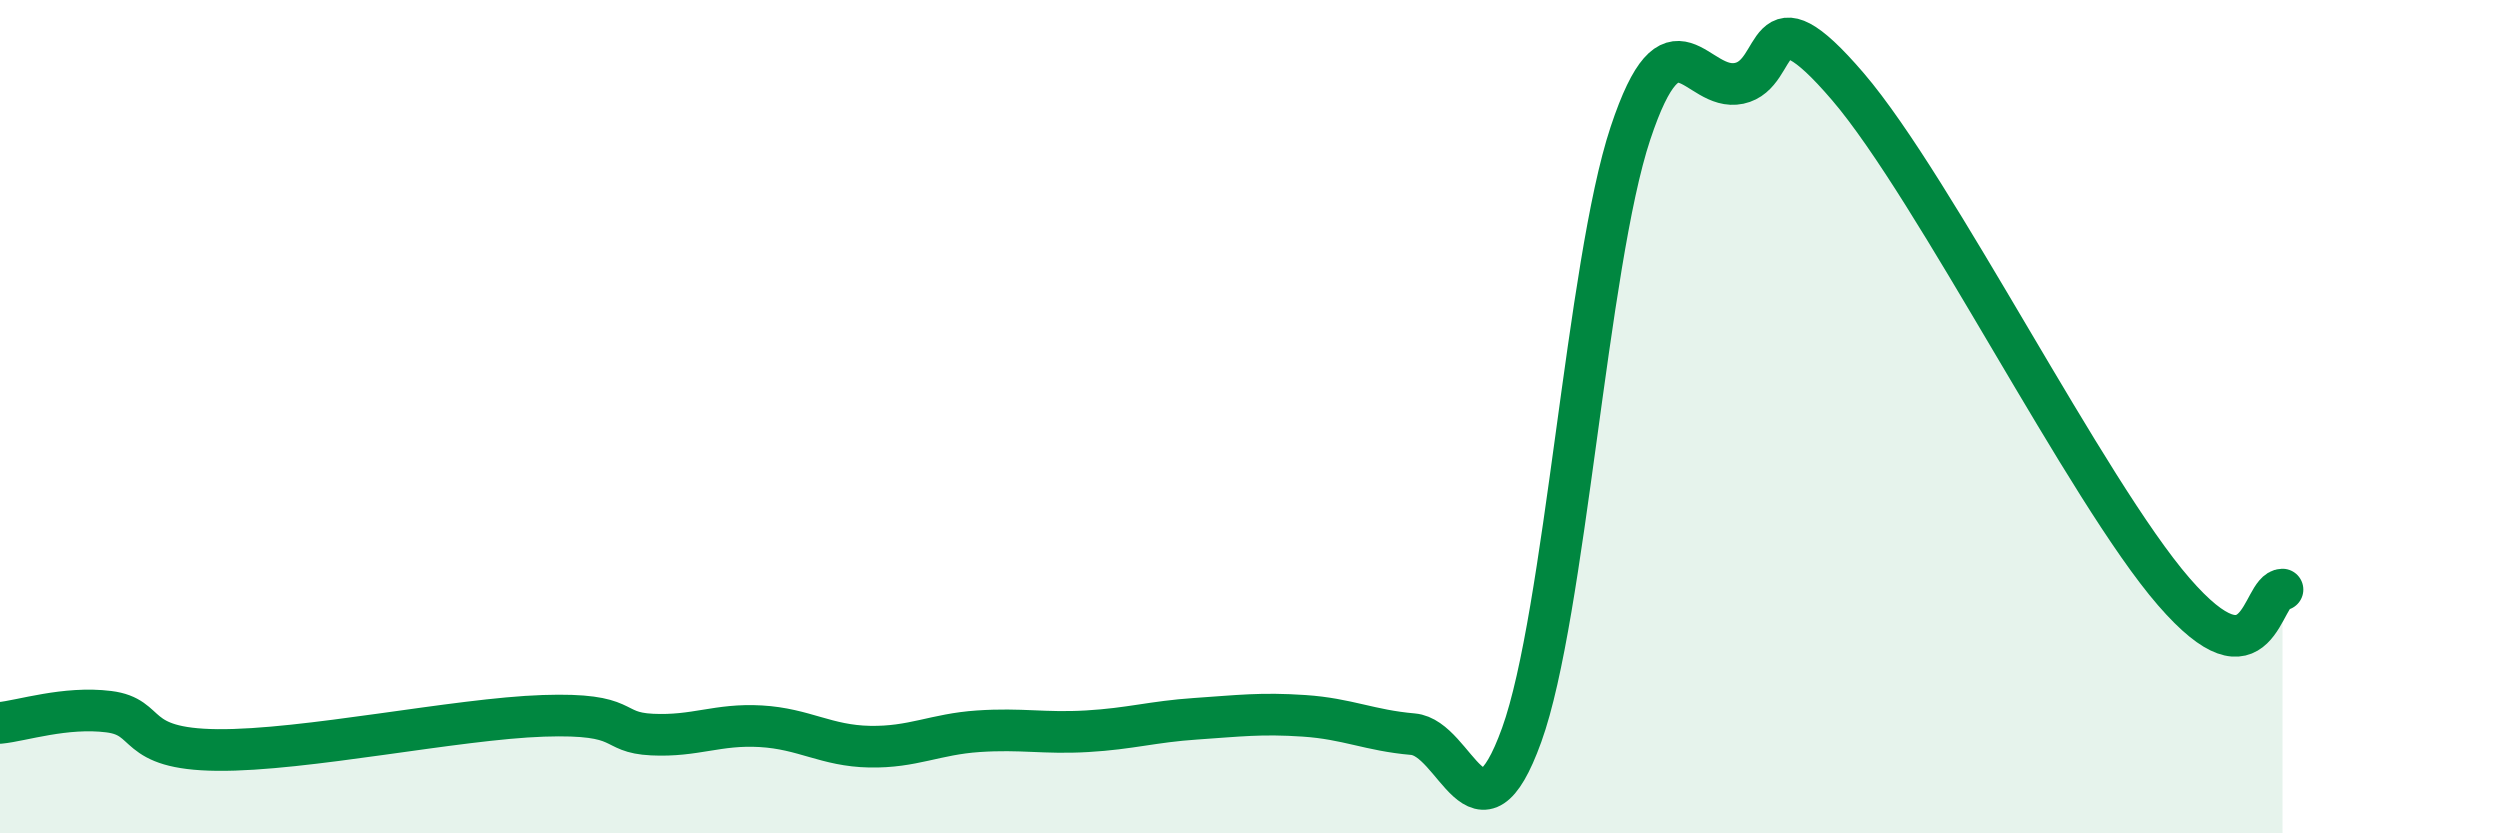 
    <svg width="60" height="20" viewBox="0 0 60 20" xmlns="http://www.w3.org/2000/svg">
      <path
        d="M 0,17.35 C 0.52,17.3 1.57,16.95 2.61,17.08 C 3.65,17.21 3.13,17.98 5.22,18 C 7.31,18.02 10.95,17.25 13.04,17.18 C 15.13,17.11 14.61,17.58 15.65,17.63 C 16.69,17.68 17.22,17.37 18.26,17.43 C 19.3,17.49 19.83,17.9 20.87,17.92 C 21.91,17.94 22.44,17.62 23.48,17.55 C 24.52,17.48 25.05,17.61 26.09,17.55 C 27.13,17.49 27.66,17.32 28.7,17.25 C 29.74,17.18 30.26,17.11 31.3,17.18 C 32.34,17.25 32.87,17.53 33.91,17.62 C 34.95,17.71 35.48,20.52 36.52,17.64 C 37.56,14.76 38.09,6.33 39.13,3.2 C 40.17,0.07 40.7,2.22 41.74,2 C 42.78,1.78 42.26,-0.36 44.35,2.08 C 46.44,4.52 50.08,11.79 52.17,14.2 C 54.26,16.61 54.26,14.16 54.78,14.15L54.78 20L0 20Z"
        fill="#008740"
        opacity="0.1"
        stroke-linecap="round"
        stroke-linejoin="round"
      />
      <path
        d="M 0,17.35 C 0.52,17.3 1.57,16.95 2.61,17.08 C 3.65,17.21 3.13,17.98 5.22,18 C 7.31,18.02 10.95,17.25 13.04,17.18 C 15.13,17.11 14.61,17.58 15.65,17.63 C 16.69,17.68 17.22,17.37 18.26,17.43 C 19.3,17.49 19.83,17.9 20.87,17.92 C 21.91,17.94 22.44,17.62 23.48,17.55 C 24.52,17.48 25.05,17.61 26.09,17.55 C 27.13,17.49 27.66,17.32 28.7,17.25 C 29.74,17.18 30.26,17.11 31.3,17.18 C 32.34,17.25 32.87,17.53 33.91,17.62 C 34.95,17.71 35.48,20.52 36.52,17.64 C 37.56,14.76 38.09,6.33 39.13,3.2 C 40.17,0.07 40.7,2.22 41.74,2 C 42.78,1.78 42.26,-0.36 44.35,2.08 C 46.44,4.52 50.08,11.79 52.17,14.2 C 54.26,16.61 54.26,14.16 54.78,14.15"
        stroke="#008740"
        stroke-width="1"
        fill="none"
        stroke-linecap="round"
        stroke-linejoin="round"
      />
    </svg>
  